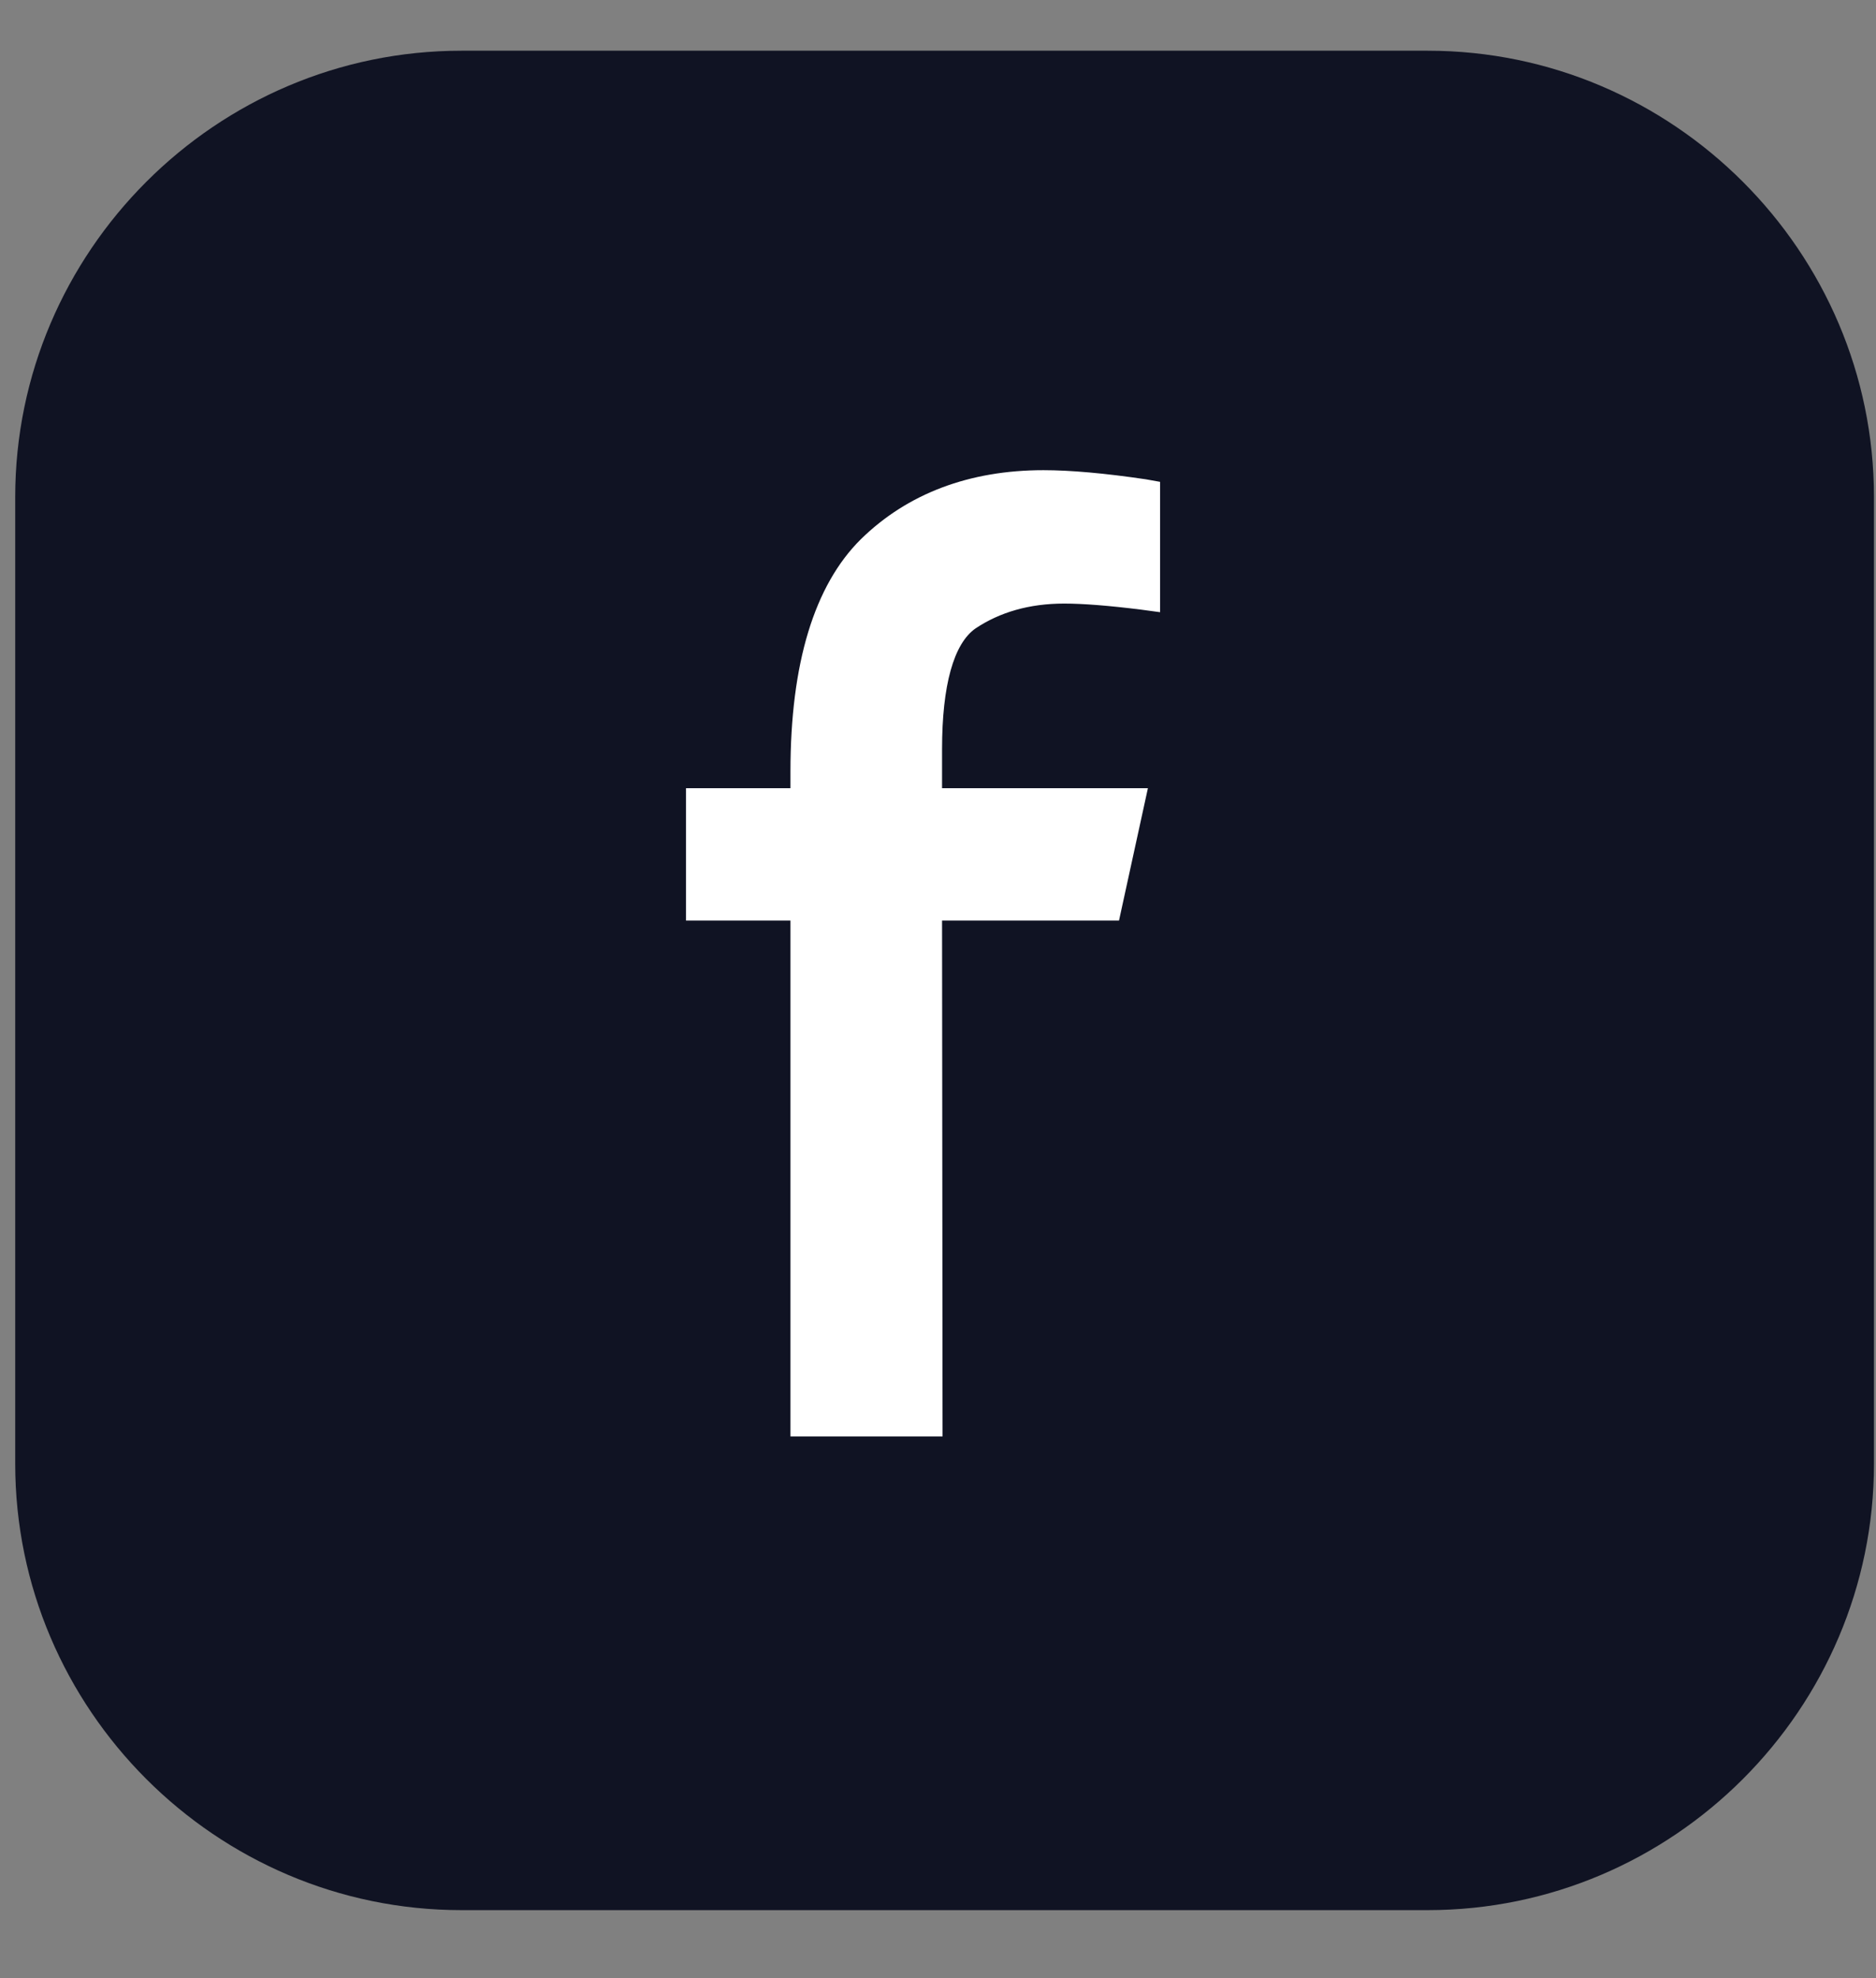 <svg width="37" height="39" viewBox="0 0 37 39" fill="none" xmlns="http://www.w3.org/2000/svg">
<rect x="0" y="0" width="37" height="39" fill="#808080" stroke="none"/>
<path d="M28.16 37.66H9.1C4.26 37.66 0.3 33.7 0.3 28.86V9.8C0.3 4.96 4.26 1 9.1 1H28.16C33 1 36.96 4.96 36.96 9.8V28.86C36.96 33.7 33 37.66 28.16 37.66Z" fill="#101323"/>
<path d="M18.26 17.83H21.81L22.24 15.88H18.26V14.78C18.26 13.38 18.53 12.5 19.06 12.13C19.59 11.76 20.24 11.58 21 11.58C21.39 11.58 21.91 11.62 22.56 11.7V9.78C21.76 9.66 21.1 9.6 20.58 9.6C19.19 9.6 18.07 10.02 17.21 10.87C16.35 11.72 15.91 13.16 15.91 15.21V15.87H13.85V17.82H15.91V27.98H18.25L18.26 17.83Z" fill="white"/>
<path d="M18.59 28.32H15.59V18.15H13.53V15.54H15.59V15.21C15.59 13.08 16.06 11.54 16.98 10.63C17.9 9.73 19.12 9.27 20.58 9.27C21.11 9.27 21.79 9.33 22.6 9.45L22.88 9.5V12.07L22.51 12.02C21.87 11.94 21.36 11.9 20.99 11.9C20.3 11.9 19.72 12.07 19.24 12.39C18.81 12.69 18.58 13.51 18.58 14.77V15.54H22.64L22.07 18.15H18.58L18.59 28.32ZM16.24 27.66H17.93V17.5H21.55L21.83 16.2H17.93V14.77C17.93 13.24 18.24 12.29 18.87 11.85C19.46 11.45 20.17 11.24 20.99 11.24C21.32 11.24 21.73 11.27 22.22 11.32V10.07C21.57 9.98 21.02 9.94 20.58 9.94C19.27 9.94 18.24 10.32 17.44 11.12C16.65 11.9 16.24 13.28 16.24 15.23V16.22H14.18V17.5H16.24V27.66Z" fill="white"/>
</svg>
